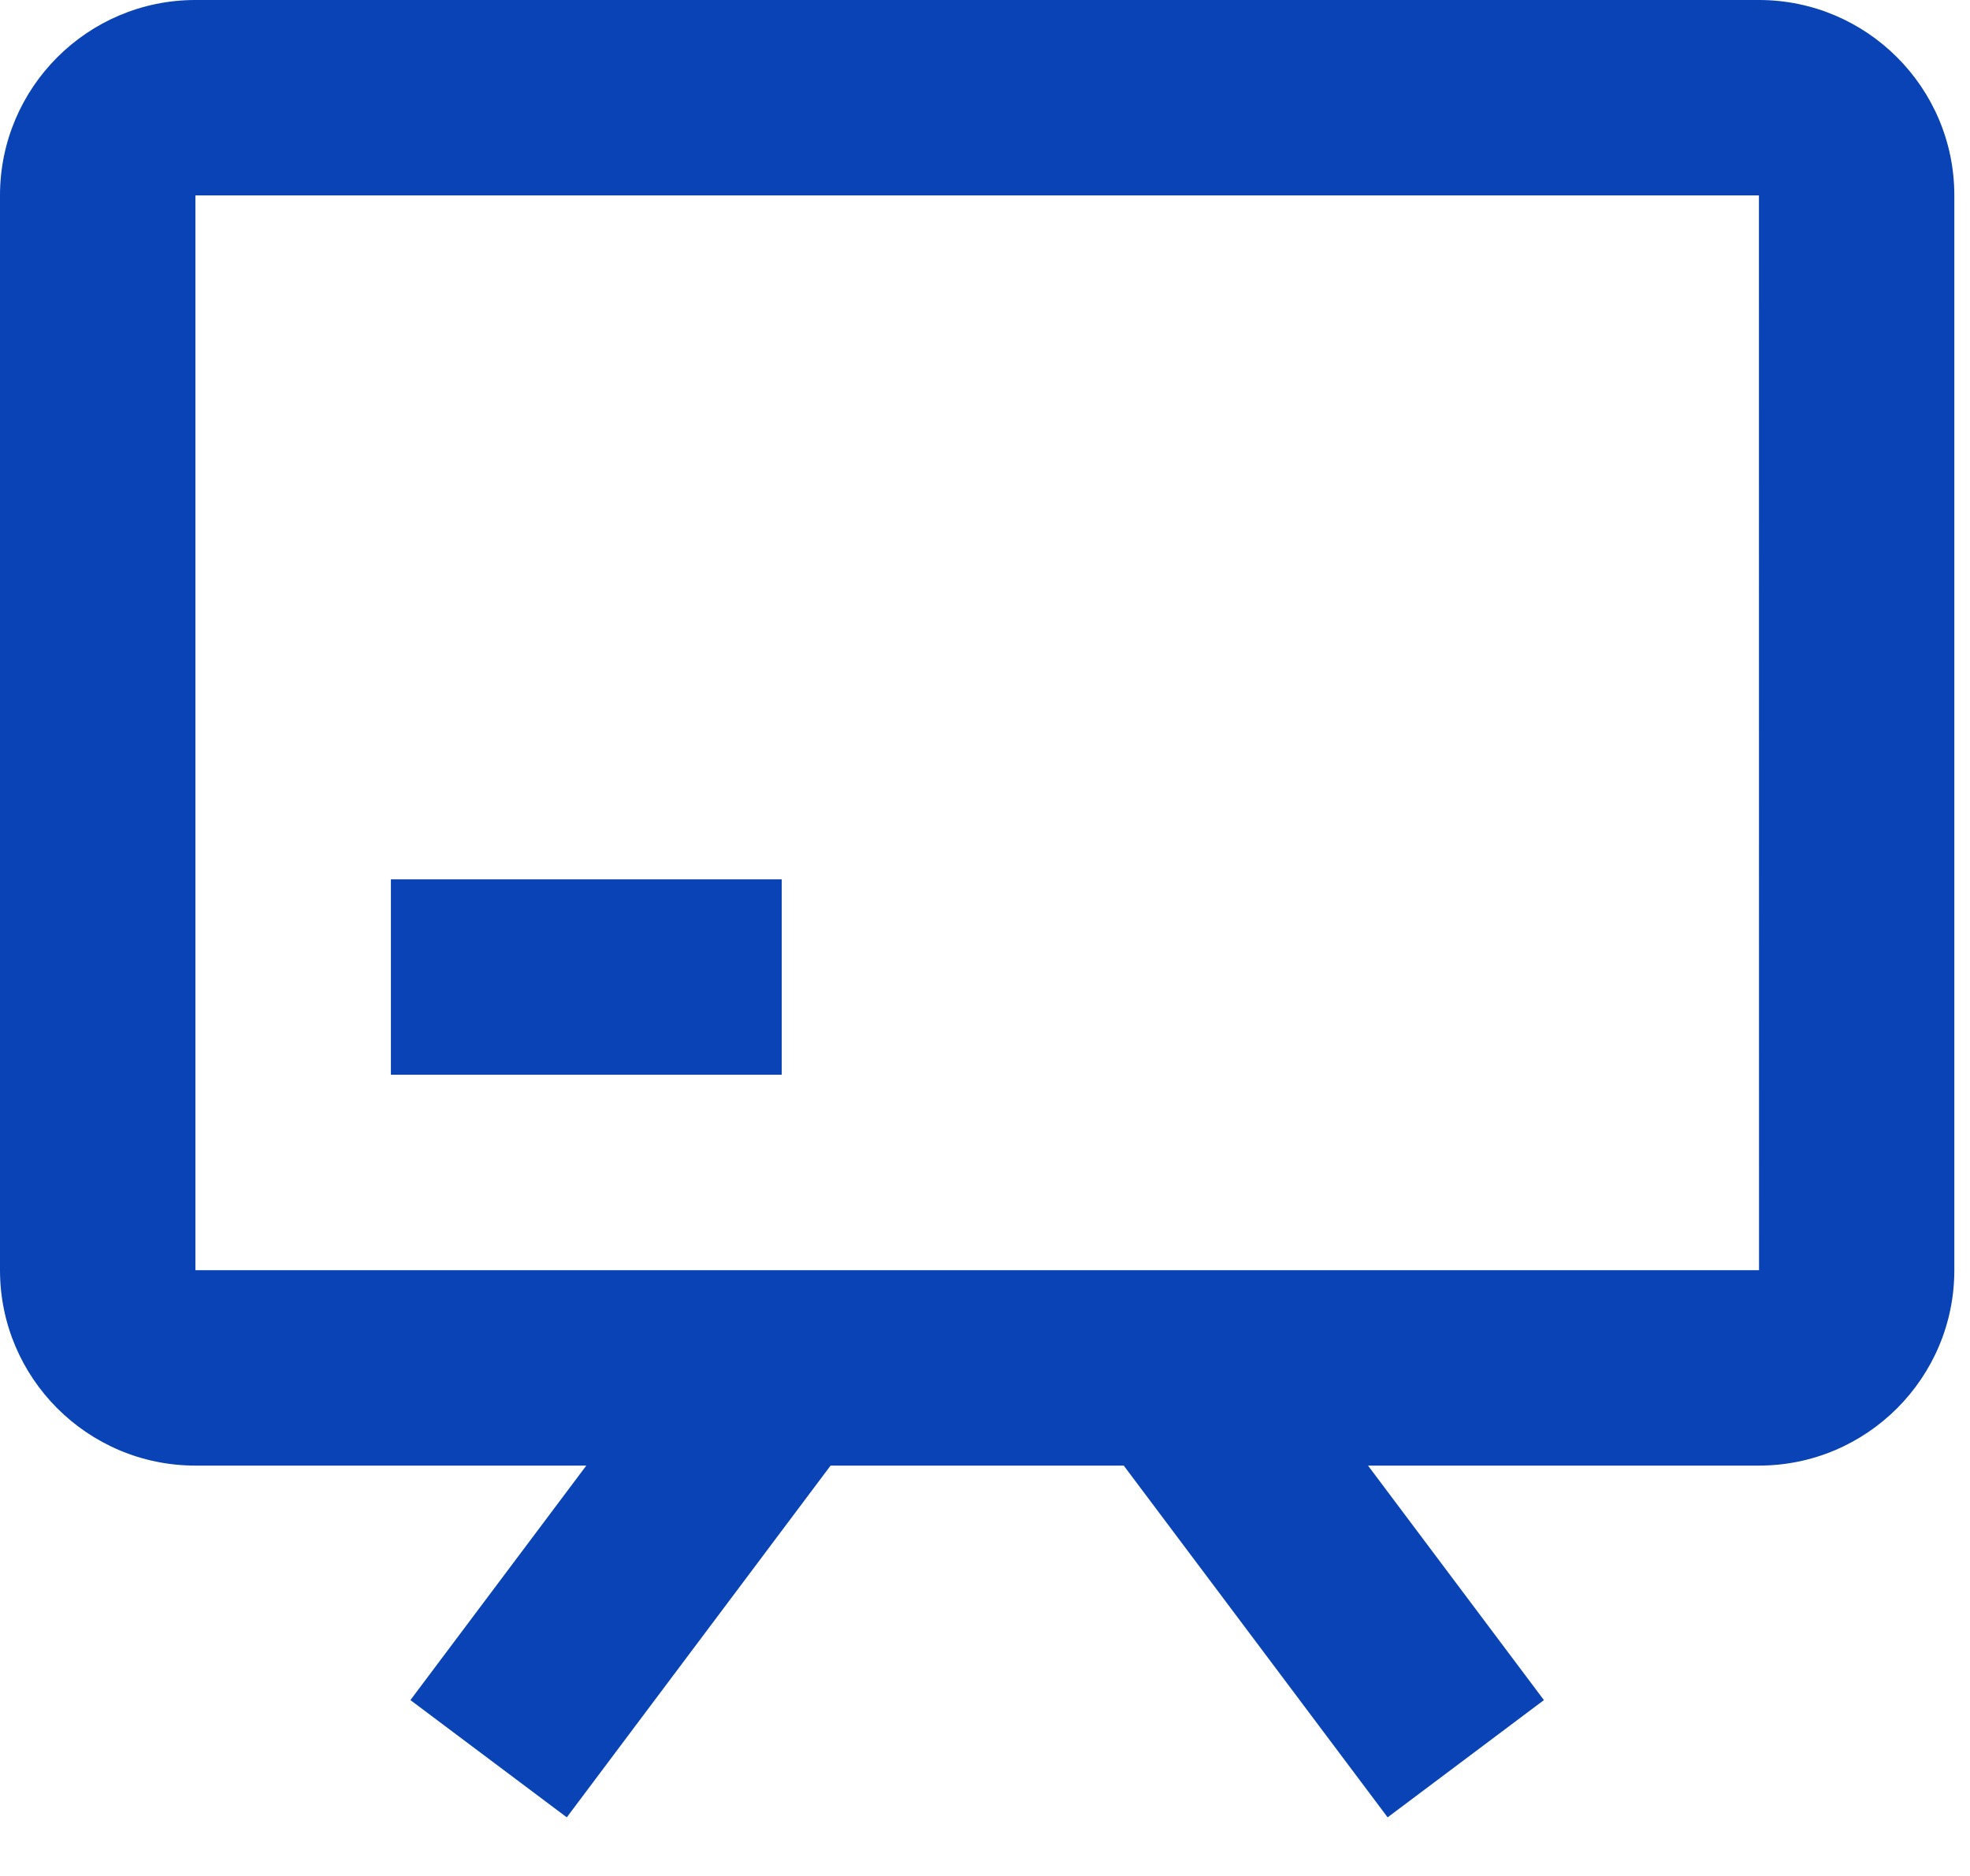 <svg width="21" height="20" viewBox="0 0 21 20" fill="none" xmlns="http://www.w3.org/2000/svg">
<path d="M18.75 0L2.083 0C0.934 0 0 0.934 0 2.083L0 13.542C0 14.691 0.934 15.625 2.083 15.625H6.25L4.375 18.125L6.042 19.375L8.854 15.625H11.979L14.792 19.375L16.458 18.125L14.583 15.625H18.75C19.899 15.625 20.833 14.691 20.833 13.542V2.083C20.833 0.934 19.899 0 18.75 0ZM2.083 13.542L2.083 2.083L18.75 2.083L18.751 13.542H2.083Z" fill="#0943B5"/>
<path d="M4.167 9.375H8.333V11.458H4.167V9.375Z" fill="#0943B5"/>
</svg>
